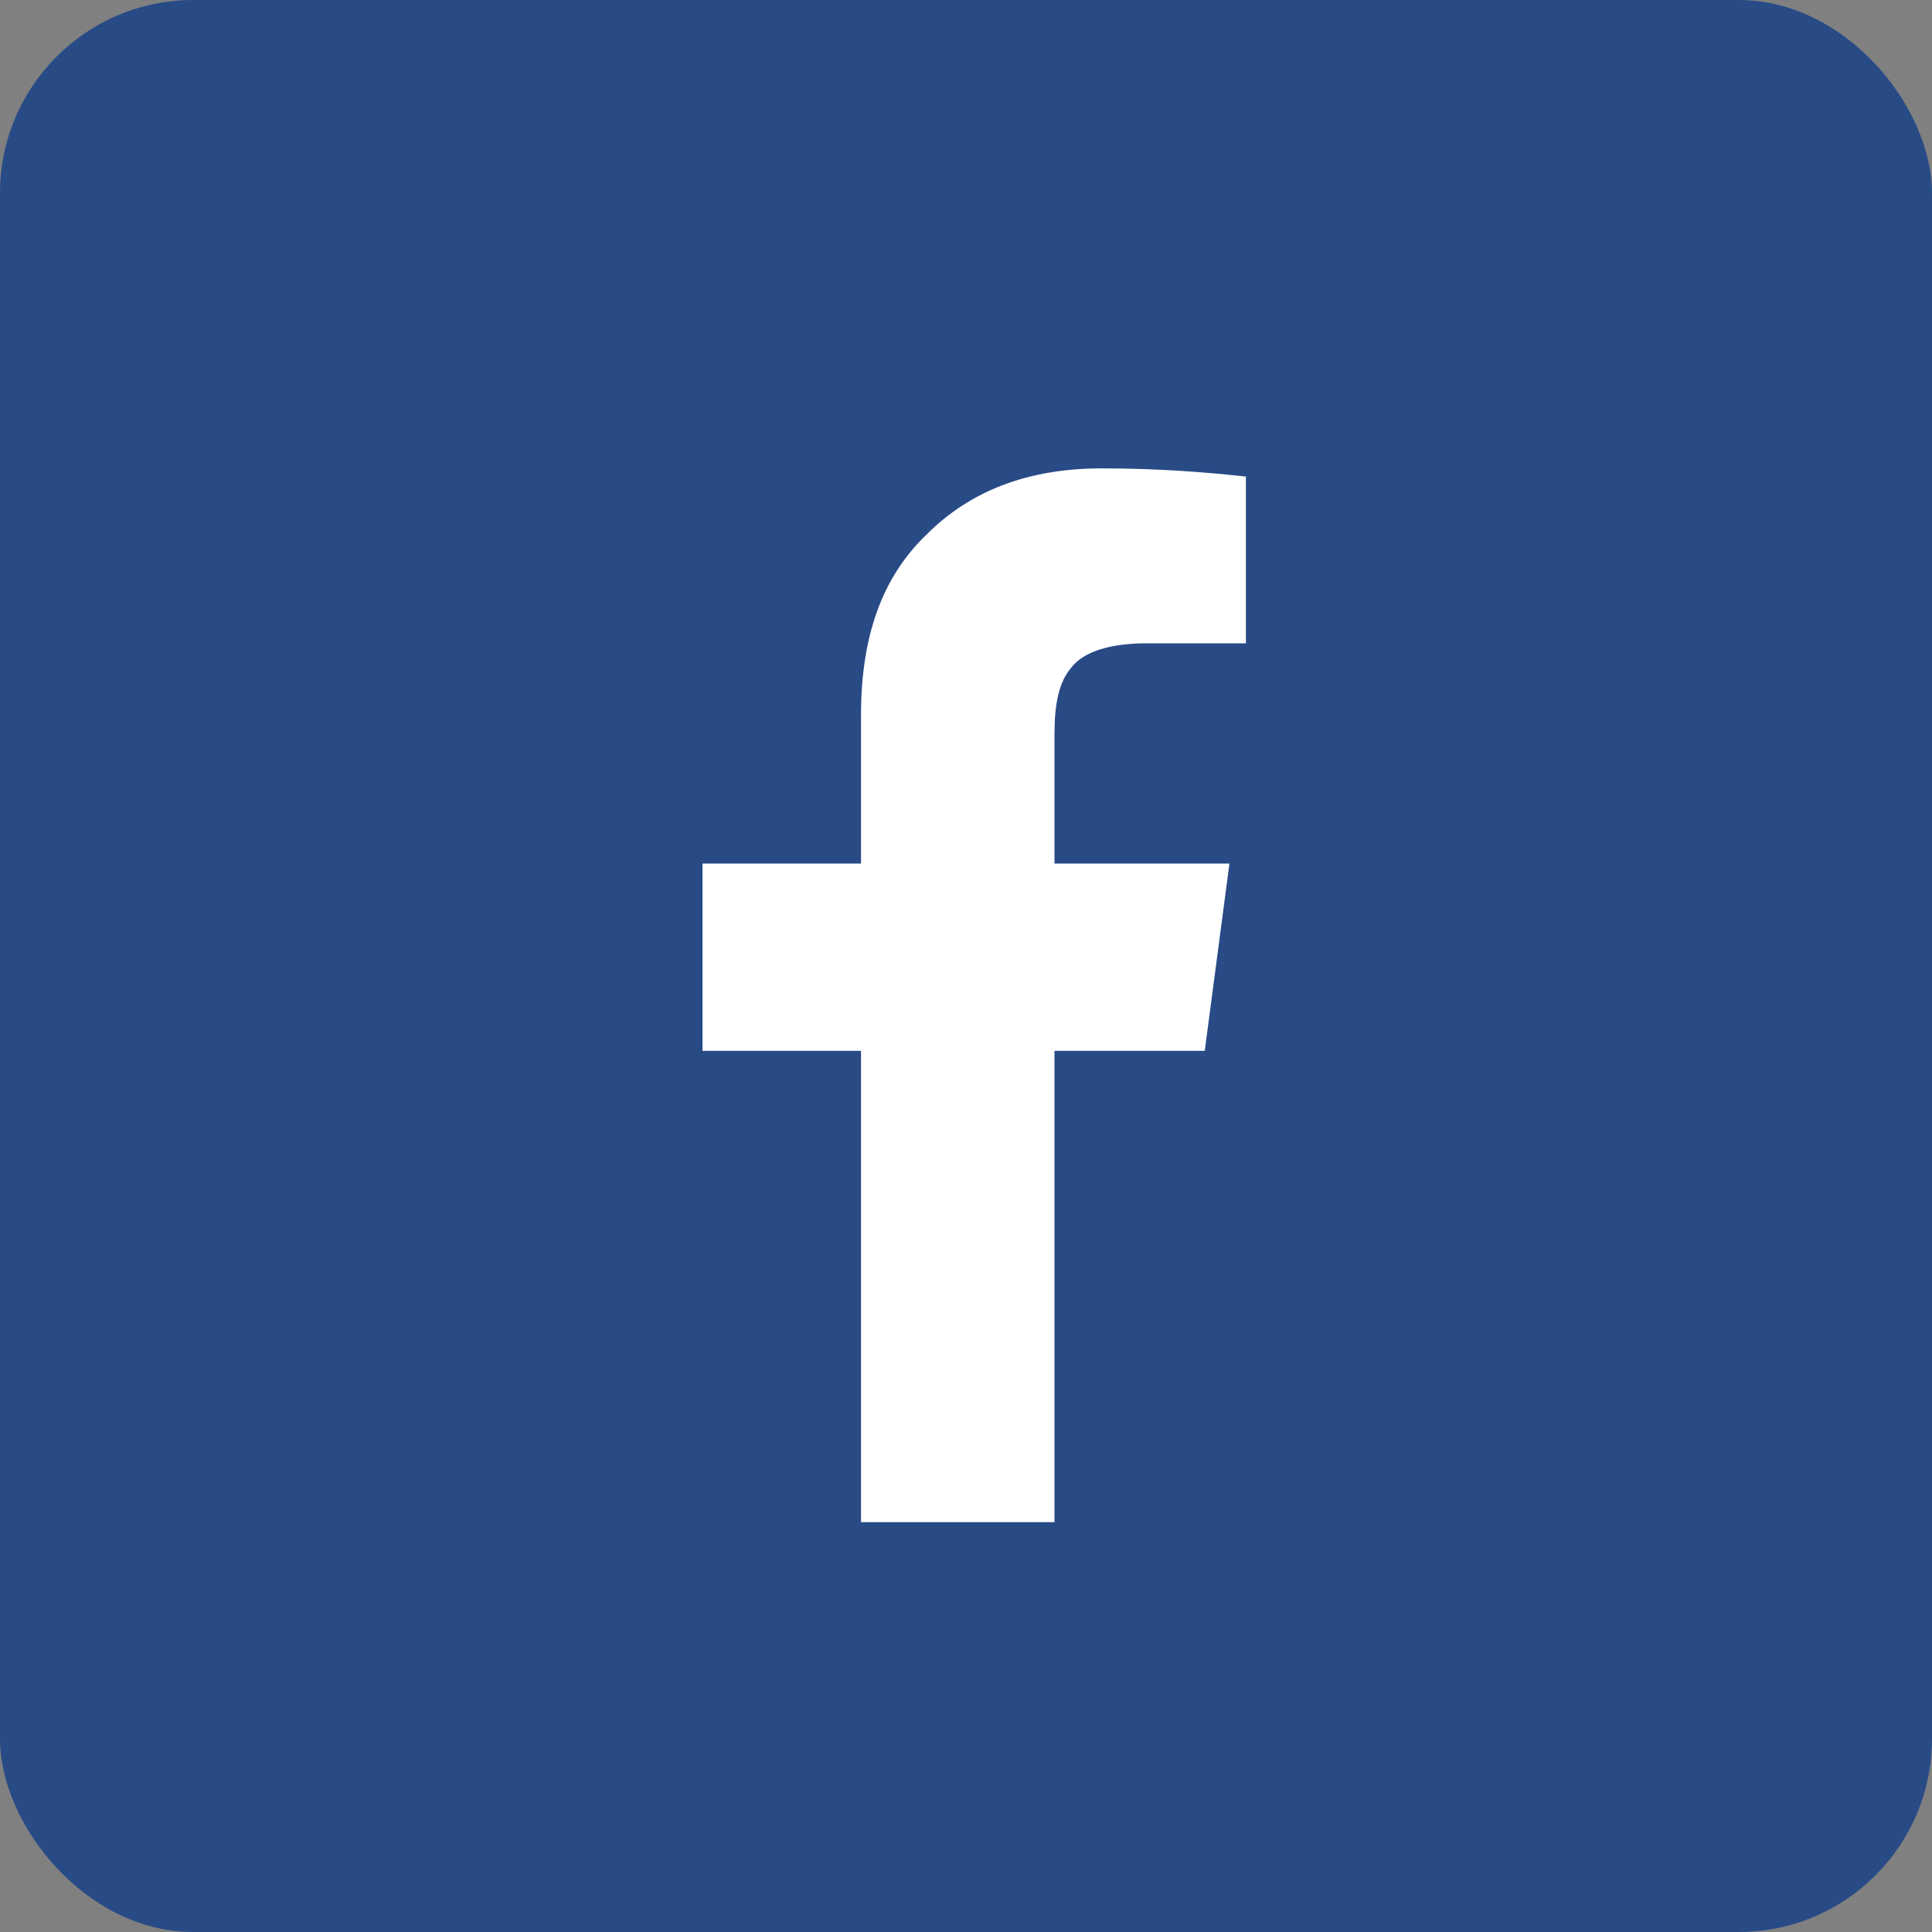 <svg width="40" height="40" viewBox="0 0 40 40" fill="none" xmlns="http://www.w3.org/2000/svg">
<rect x="0" y="0" width="40" height="40" fill="#808080" stroke="none"/>
<rect width="40" height="40" rx="4" fill="#284B86"/>
<path d="M17.826 31.515H21.832V21.757H24.943L25.454 17.879H21.832V15.194C21.832 14.598 21.917 14.129 22.173 13.831C22.428 13.49 22.982 13.319 23.75 13.319H25.795V9.867C25.028 9.782 24.005 9.697 22.812 9.697C21.278 9.697 20.085 10.166 19.19 11.061C18.252 11.956 17.826 13.191 17.826 14.811V17.879H14.545V21.757H17.826V31.515Z" fill="white"/>
</svg>
